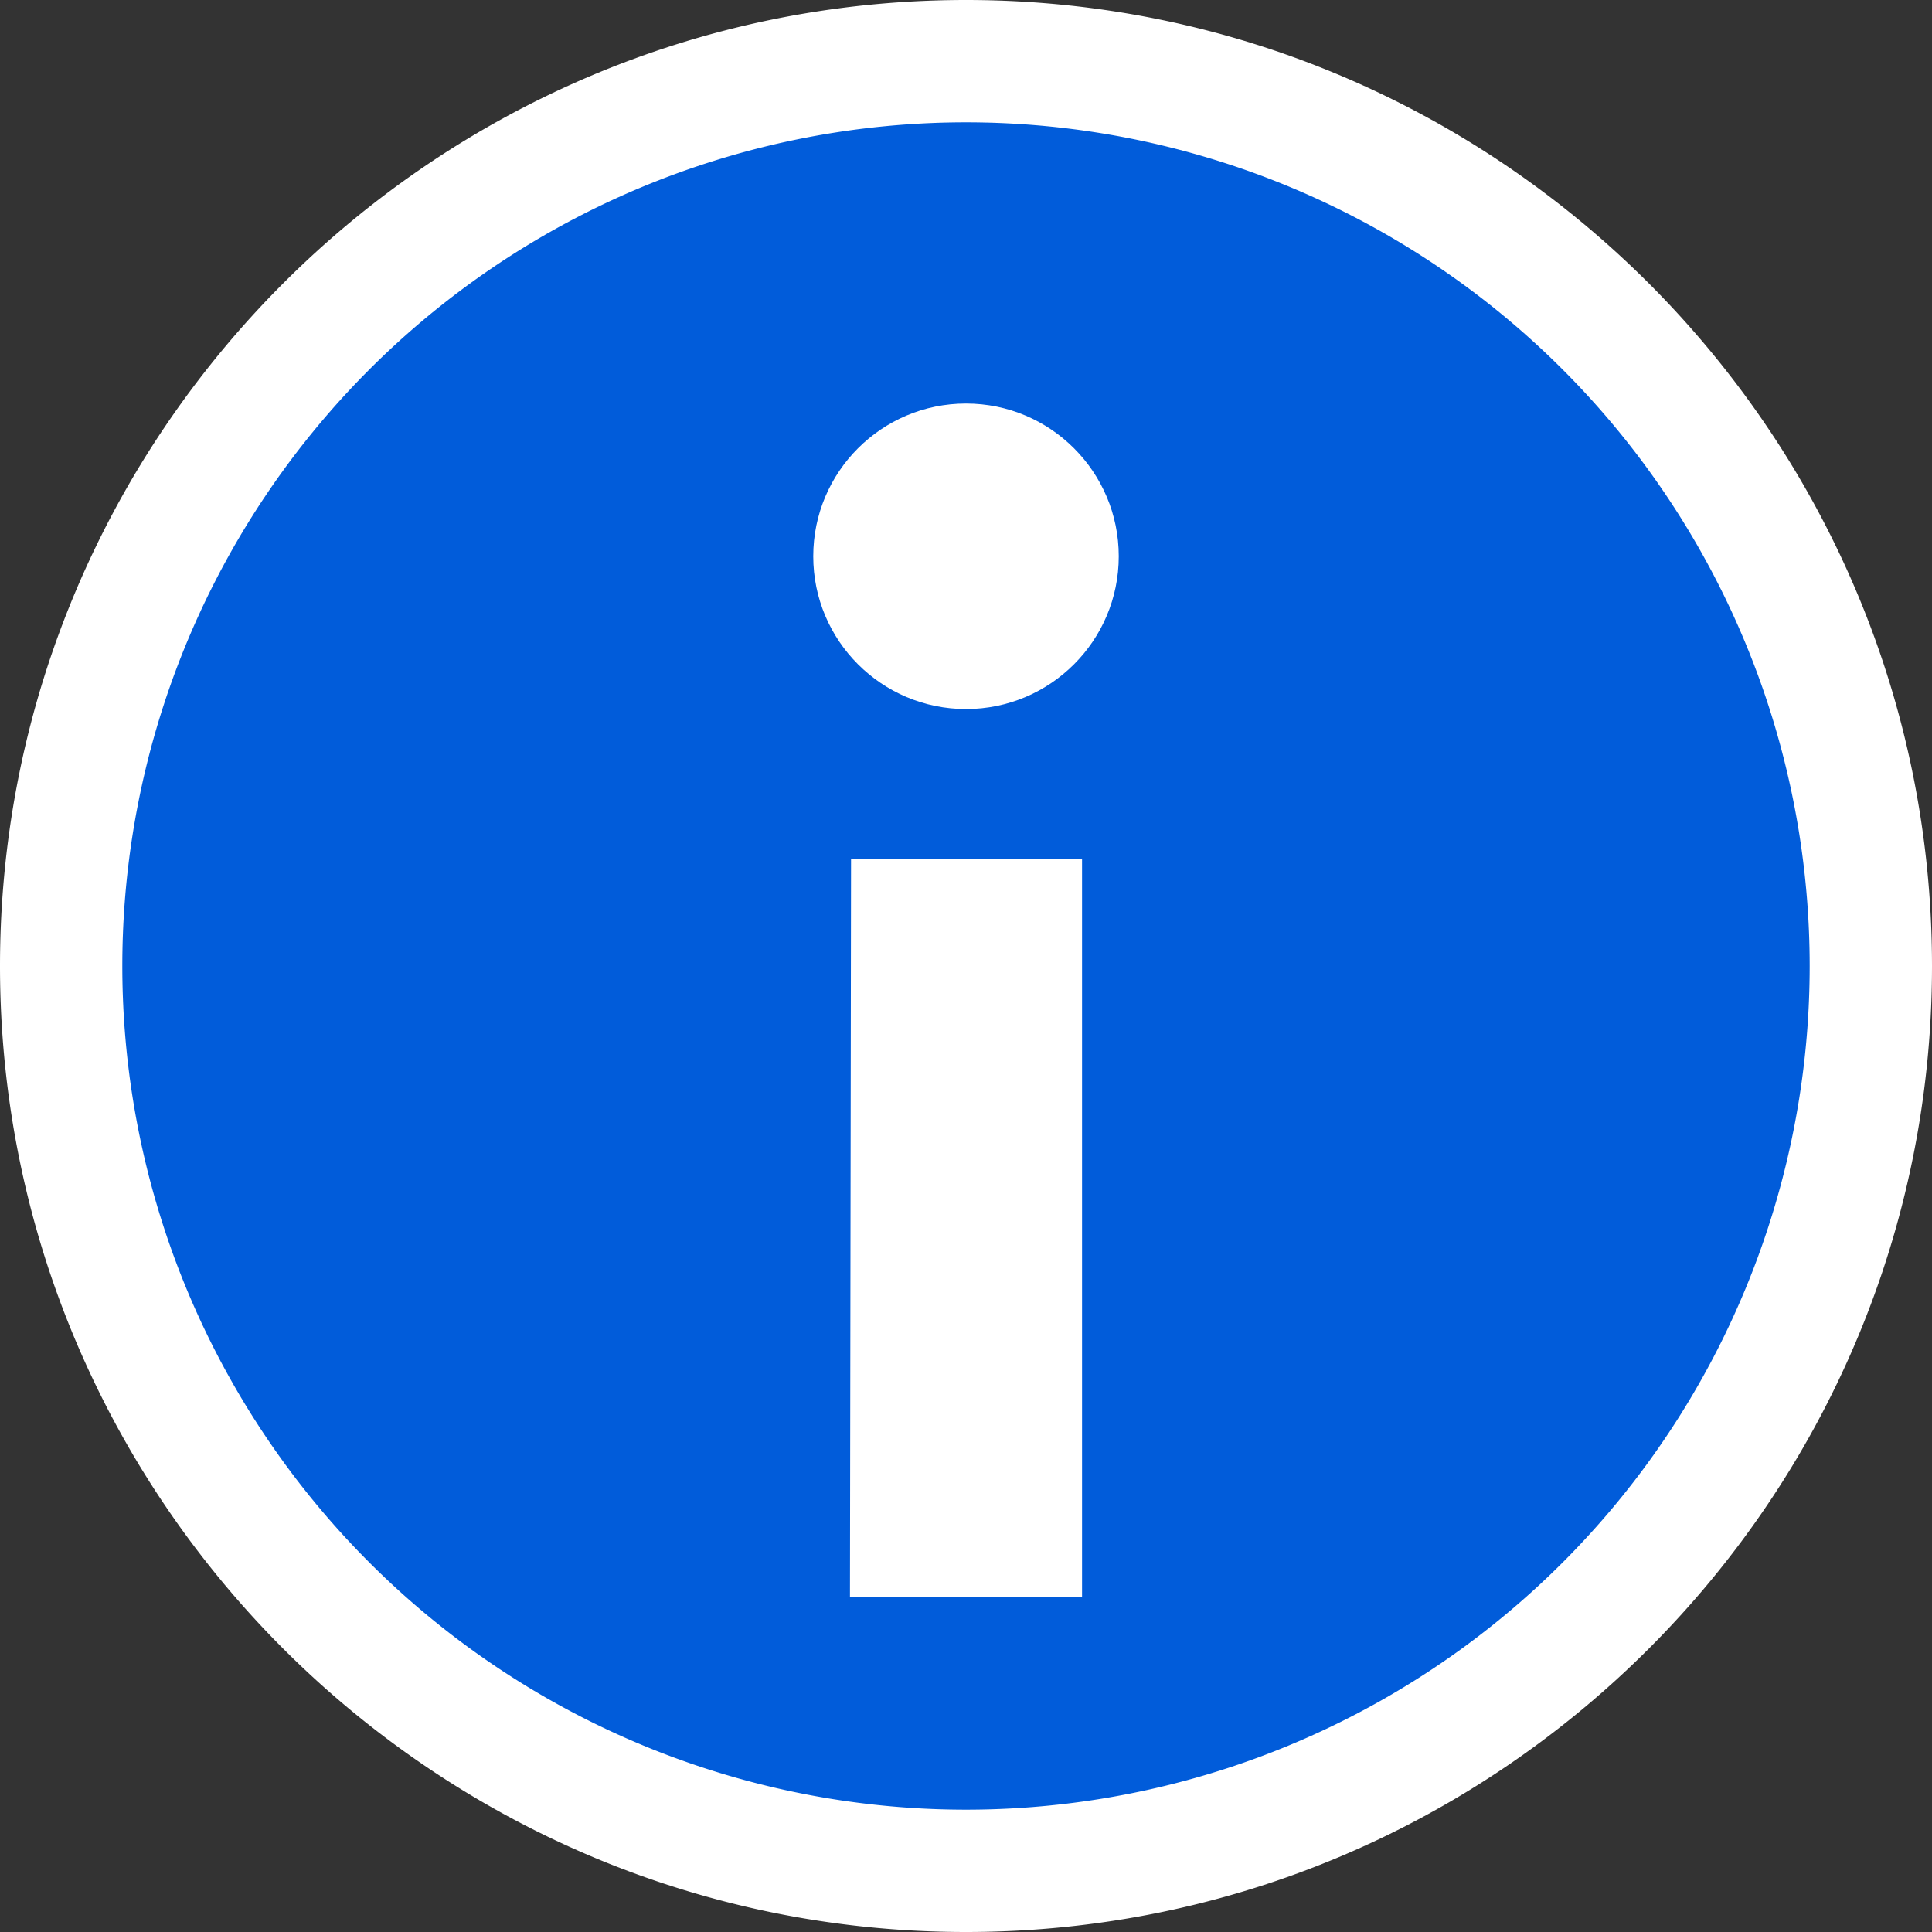 <svg xmlns="http://www.w3.org/2000/svg" viewBox="0 0 16 16"><rect x="0" y="0" width="16" height="16" fill="#333333" stroke="none"/><circle fill="#015CDA" cx="8" cy="8" r="7"/><path fill="#FFF" d="M8 1.013a6.987 6.987 0 110 13.974A6.987 6.987 0 018 1.013M8 0C3.589 0 0 3.589 0 8s3.589 8 8 8 8-3.589 8-8-3.589-8-8-8z"/><circle fill="#FFF" cx="8" cy="4.607" r="1.265"/><path fill="#FFF" d="M8.961 13.229V7.115H7.048l-.009 6.114h1.922z"/></svg>